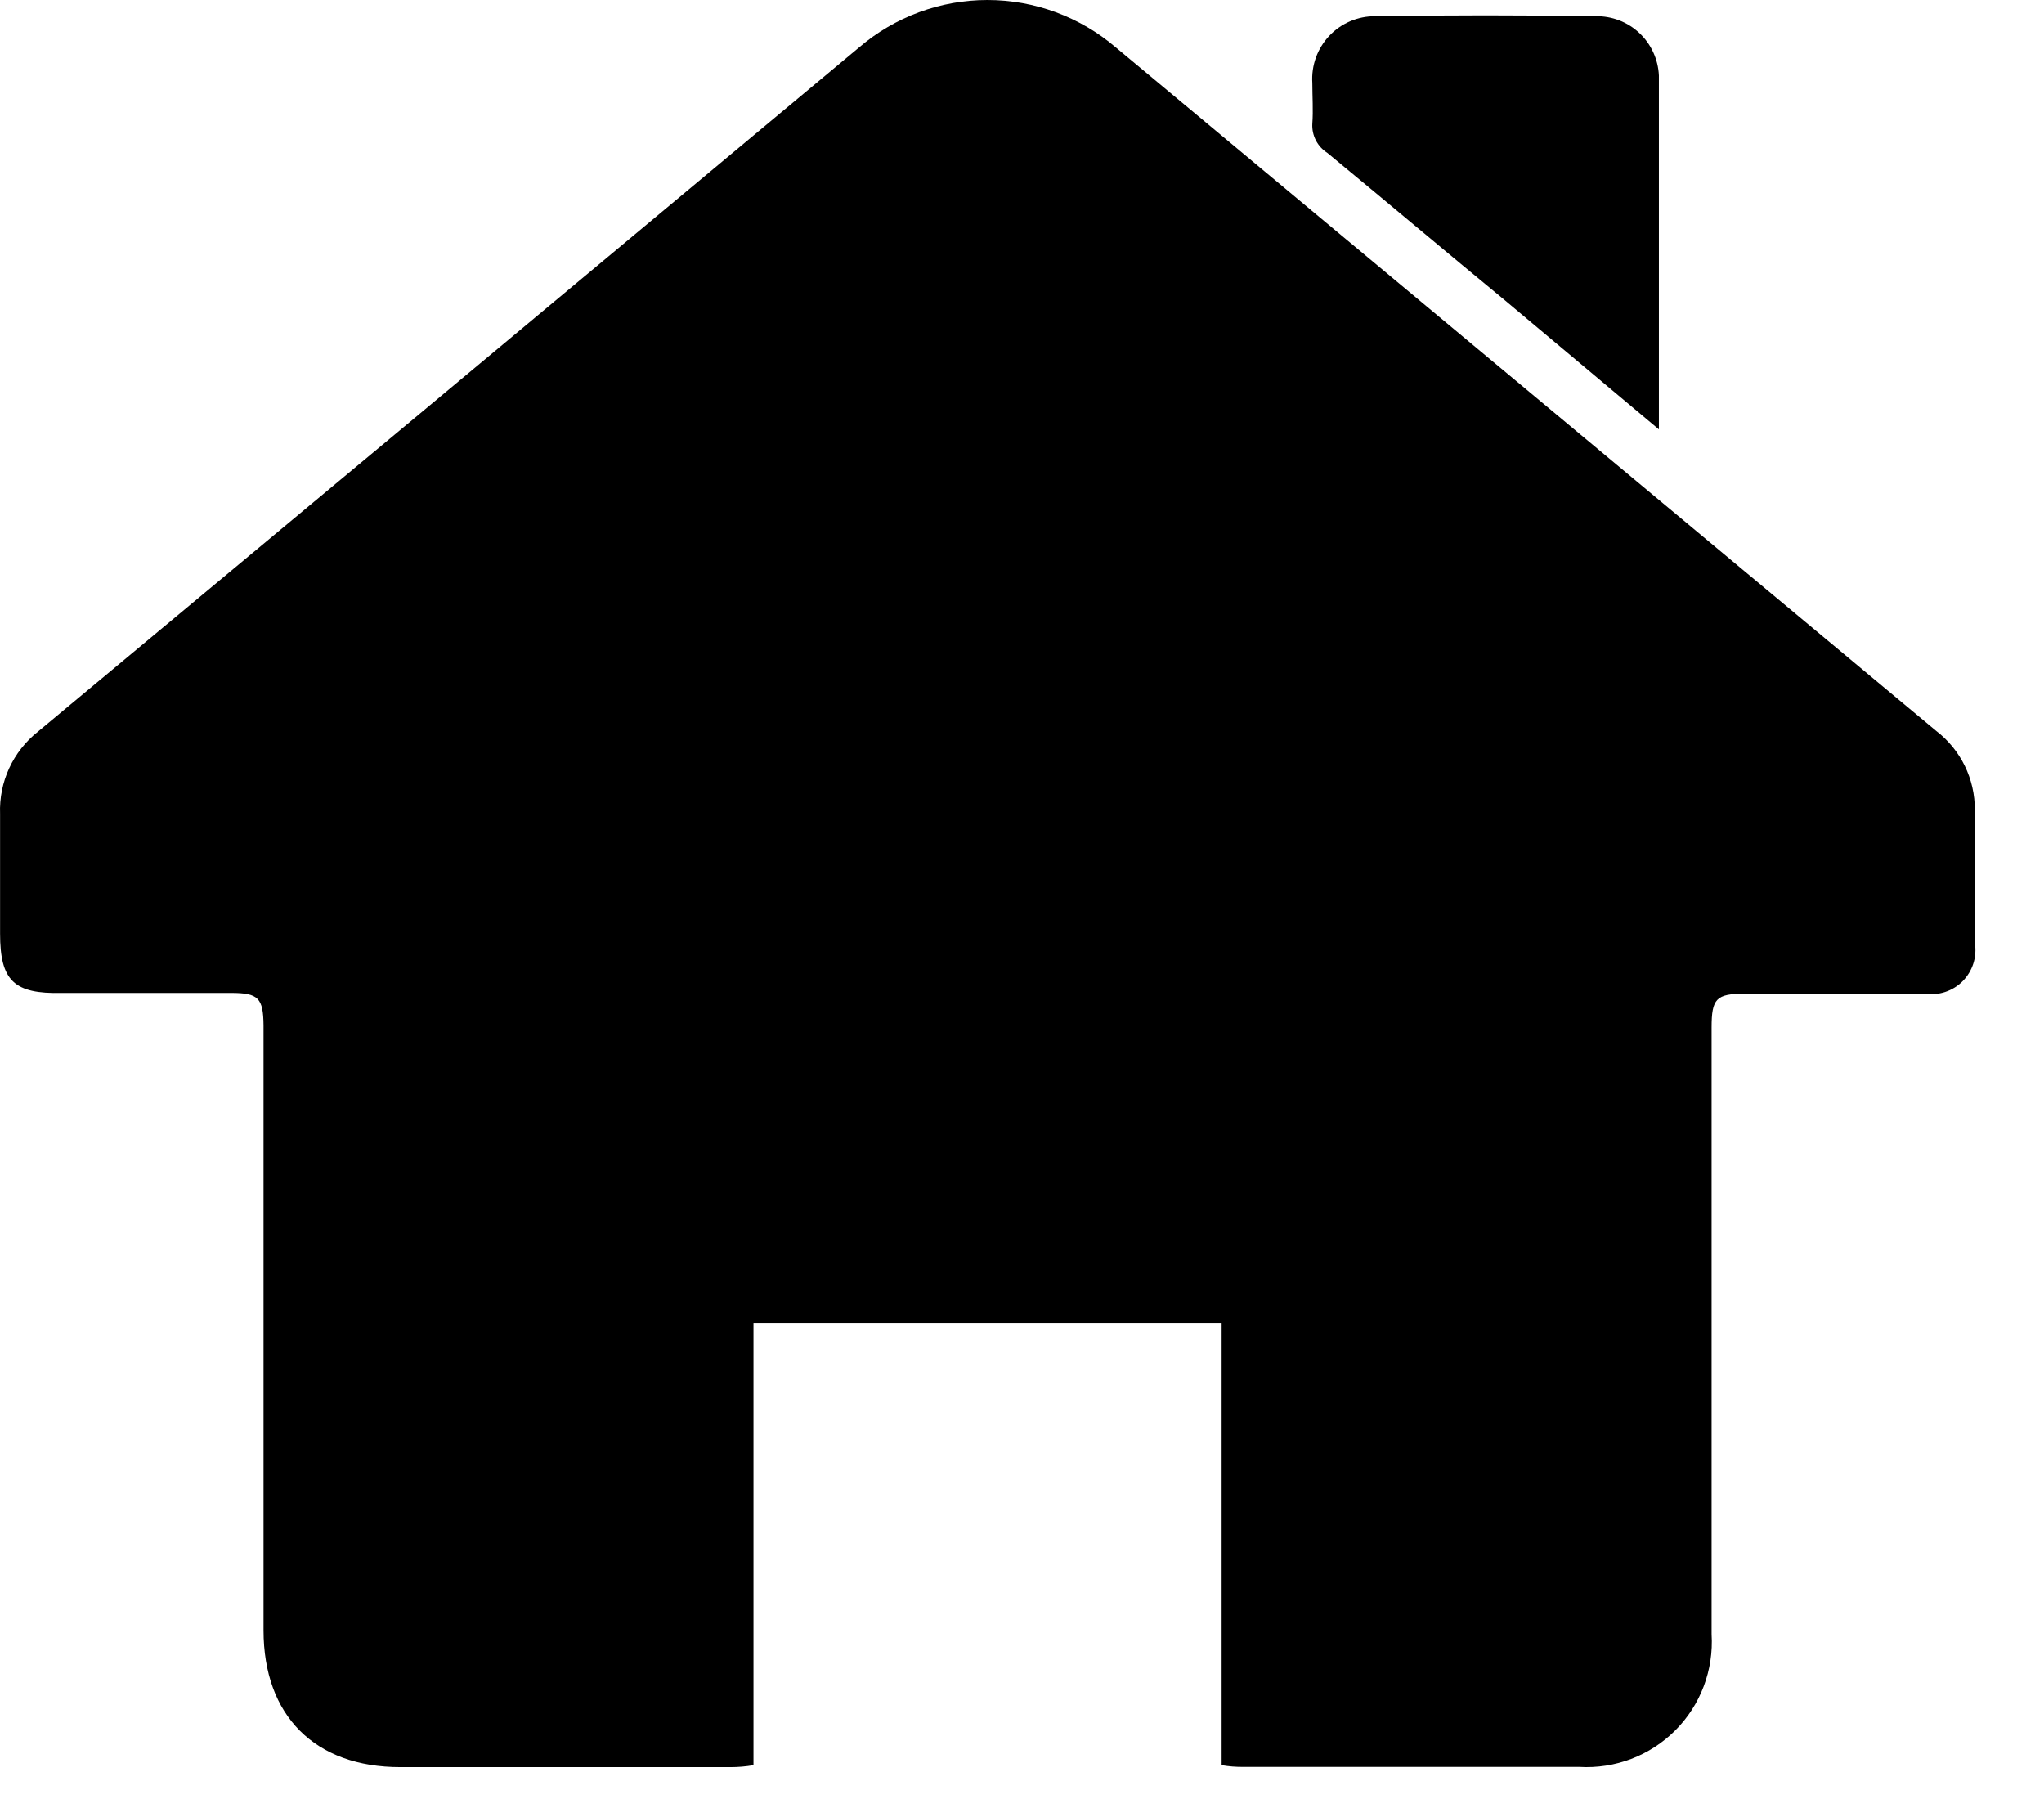 <svg width="27" height="24" viewBox="0 0 27 24" fill="none" xmlns="http://www.w3.org/2000/svg">
<path d="M25.577 9.654L14.739 0.626C14.267 0.222 13.665 0 13.043 0C12.422 0 11.82 0.222 11.348 0.626L10.438 1.385C7.132 4.143 3.82 6.902 0.502 9.662C0.171 9.924 -0.015 10.328 0.001 10.75V12.331C0.001 12.954 0.186 13.129 0.817 13.114H3.053C3.413 13.114 3.478 13.181 3.481 13.544V17.657V21.531C3.481 22.658 4.159 23.341 5.291 23.339H9.647H9.647C9.75 23.339 9.852 23.331 9.953 23.313V17.475H16.137V23.313C16.233 23.33 16.33 23.337 16.427 23.336H20.861C21.334 23.364 21.796 23.188 22.13 22.853C22.464 22.518 22.638 22.056 22.609 21.583V13.572C22.609 13.189 22.669 13.124 23.047 13.124H25.424H25.424C25.608 13.152 25.795 13.09 25.926 12.958C26.057 12.825 26.117 12.637 26.086 12.453V10.698C26.089 10.29 25.901 9.903 25.577 9.654L25.577 9.654Z" fill="black"/>
<path d="M17.533 2.019C18.316 2.664 19.098 3.324 19.881 3.968L21.913 5.671V0.997C21.903 0.783 21.811 0.582 21.655 0.436C21.499 0.289 21.292 0.21 21.078 0.214C20.108 0.199 19.137 0.199 18.167 0.214C17.937 0.212 17.716 0.306 17.558 0.474C17.401 0.641 17.32 0.866 17.335 1.096C17.335 1.276 17.348 1.456 17.335 1.633C17.326 1.788 17.402 1.936 17.533 2.019V2.019Z" fill="black"/>
</svg>
